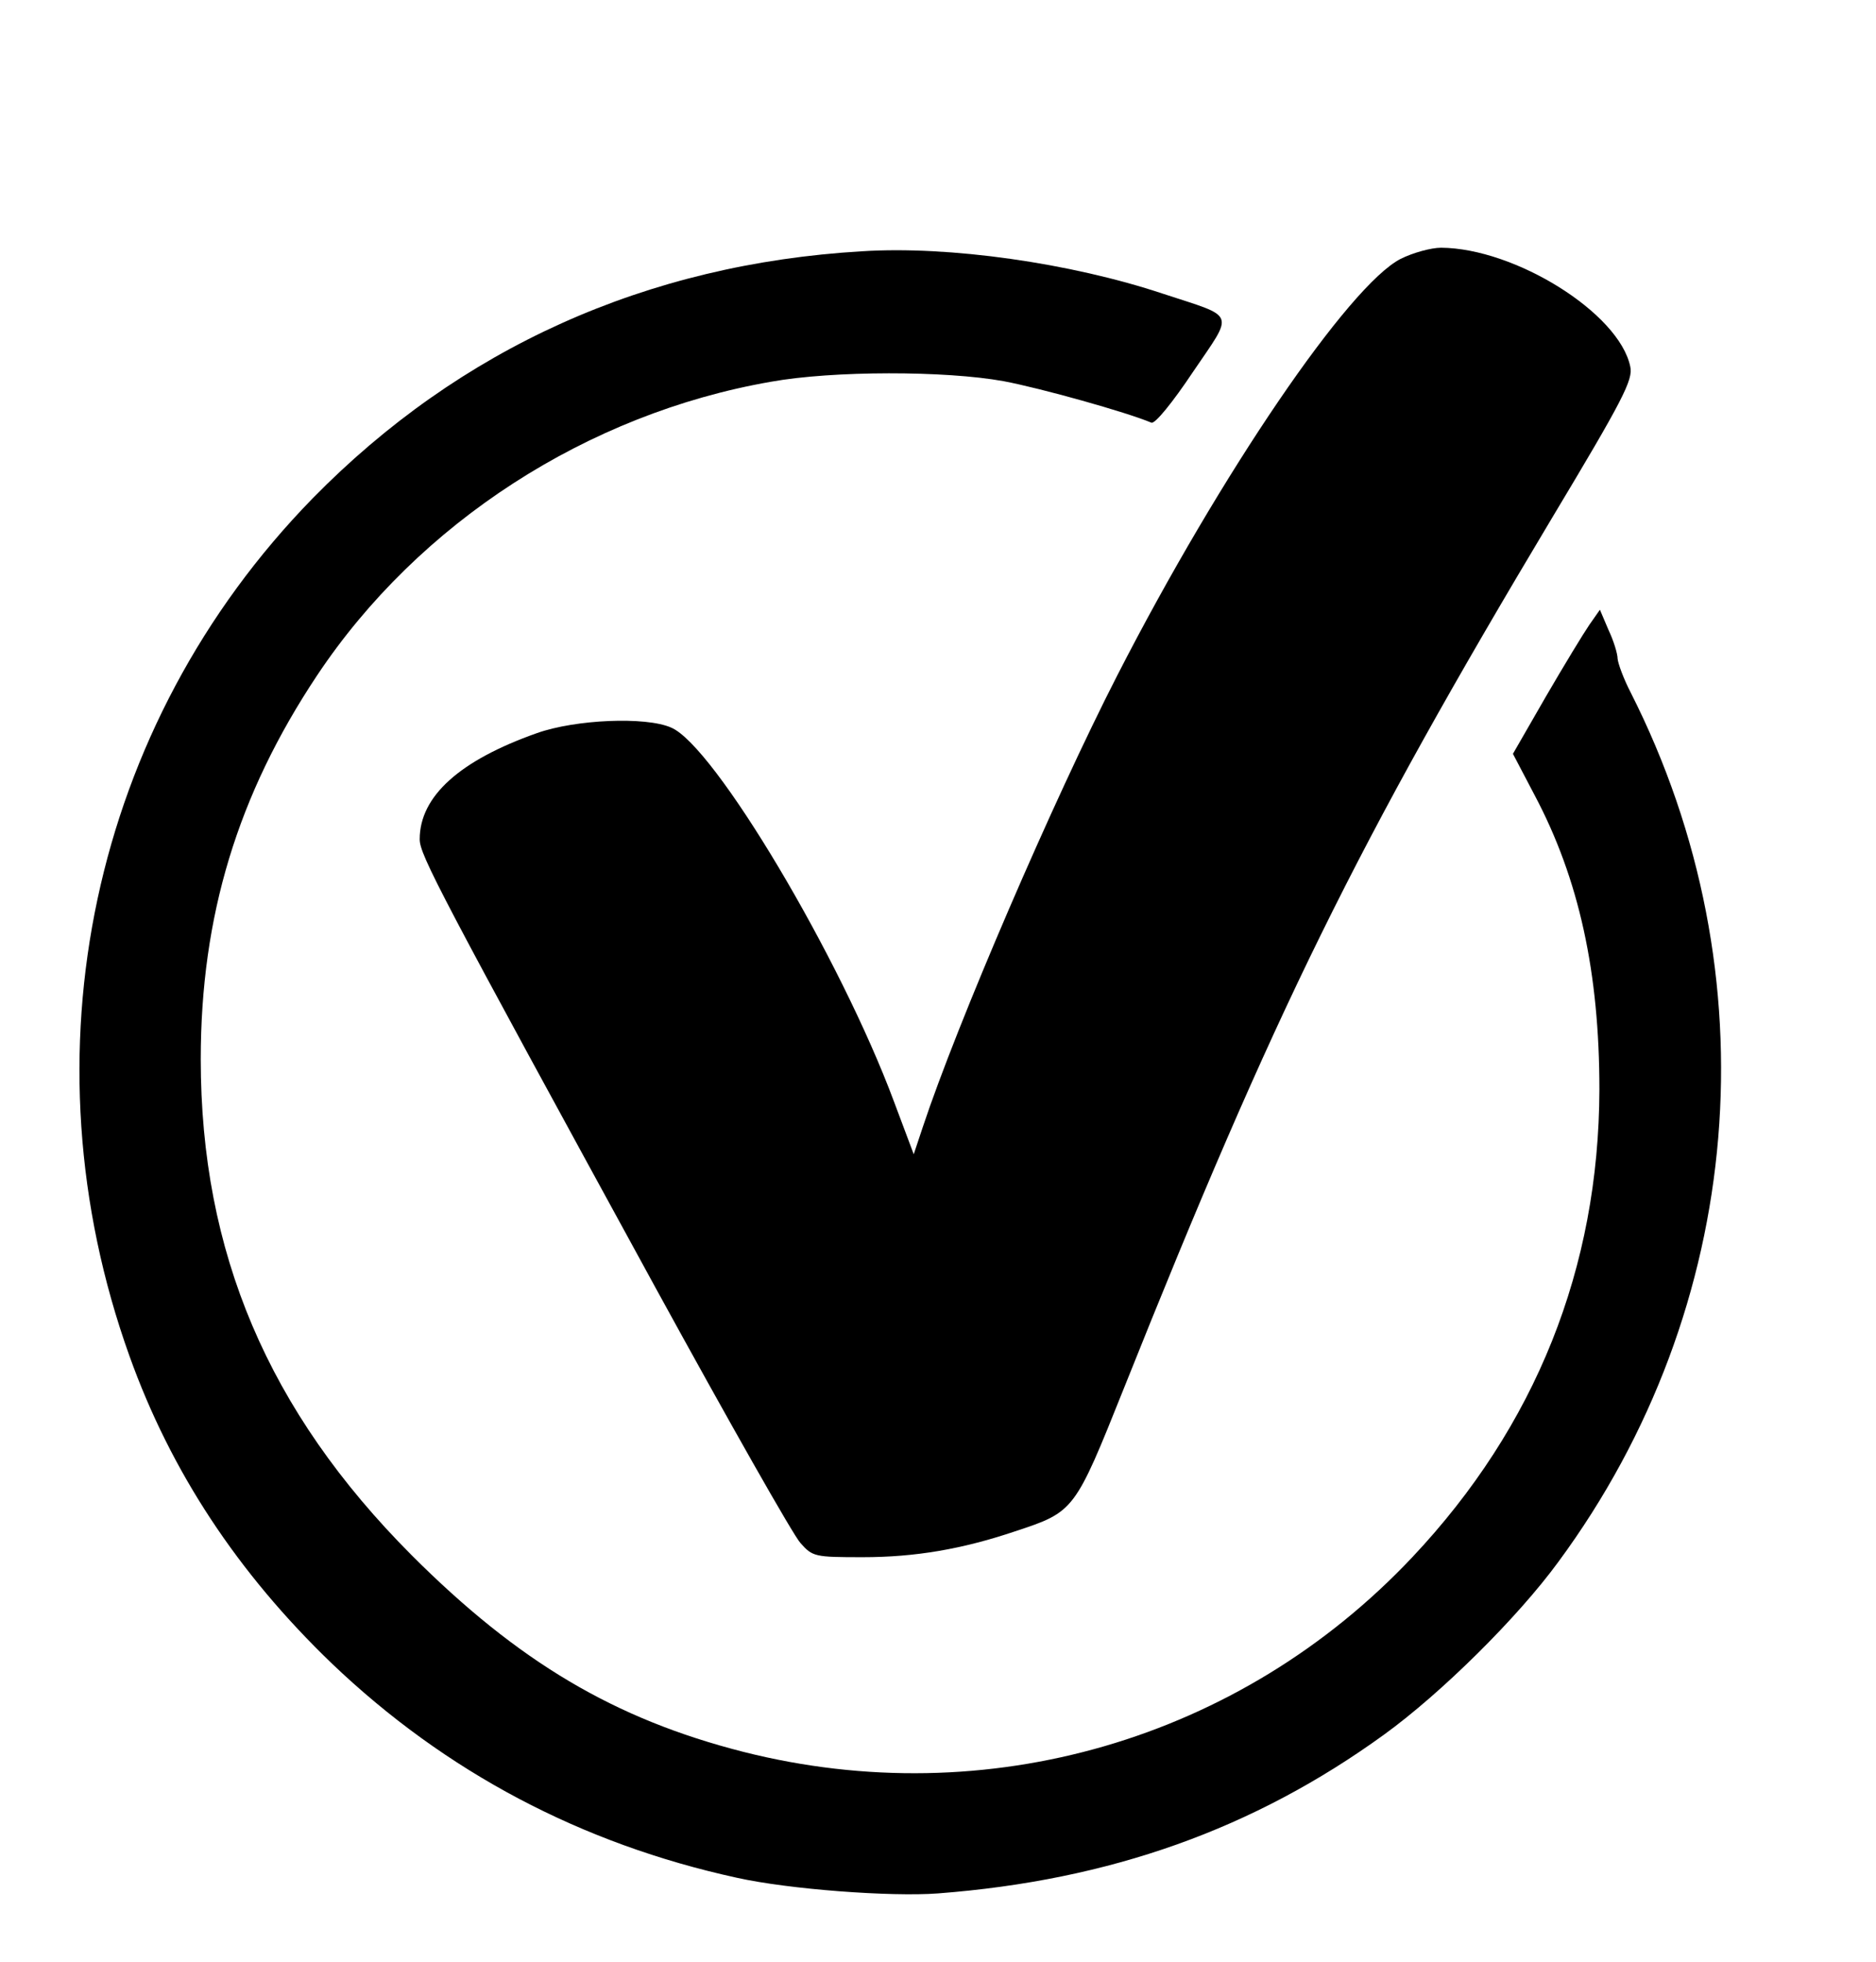 <?xml version="1.0" standalone="no"?>
<!DOCTYPE svg PUBLIC "-//W3C//DTD SVG 20010904//EN"
 "http://www.w3.org/TR/2001/REC-SVG-20010904/DTD/svg10.dtd">
<svg version="1.0" xmlns="http://www.w3.org/2000/svg"
 width="371pt" height="388pt" viewBox="0 0 371 388"
 preserveAspectRatio="xMidYMid meet">

<g transform="translate(0,388) scale(0.1,-0.1)"
fill="#000000" stroke="none">
<path d="M1705 3383 c-427 -25 -796 -192 -1087 -489 -437 -448 -576 -1099
-362 -1696 82 -229 214 -429 400 -608 225 -215 494 -357 801 -424 103 -23 305
-38 398 -31 340 26 624 127 882 314 112 81 264 231 345 342 370 502 425 1162
143 1719 -14 27 -25 57 -26 67 0 10 -8 36 -18 57 l-17 40 -21 -30 c-11 -16
-50 -80 -86 -142 l-65 -113 43 -82 c88 -166 128 -351 128 -582 -1 -353 -126
-666 -370 -925 -340 -361 -841 -507 -1323 -385 -255 65 -445 178 -656 389
-284 285 -417 599 -417 981 0 283 73 523 230 759 201 302 535 518 898 581 122
22 345 22 460 1 74 -14 242 -61 292 -82 7 -3 42 40 82 100 82 121 87 107 -59
155 -183 61 -423 95 -595 84z"/>
<path d="M2770 3368 c-102 -52 -355 -423 -560 -823 -128 -250 -317 -689 -385
-894 l-18 -54 -39 104 c-106 285 -356 705 -441 740 -50 22 -189 16 -265 -11
-153 -54 -232 -125 -232 -210 0 -31 39 -105 468 -890 143 -261 271 -487 285
-502 24 -27 28 -28 123 -28 104 0 197 16 301 51 118 39 118 39 216 284 298
746 459 1073 846 1720 141 235 161 274 155 300 -22 106 -228 234 -374 235 -20
0 -56 -10 -80 -22z"/>
</g>
</svg>
